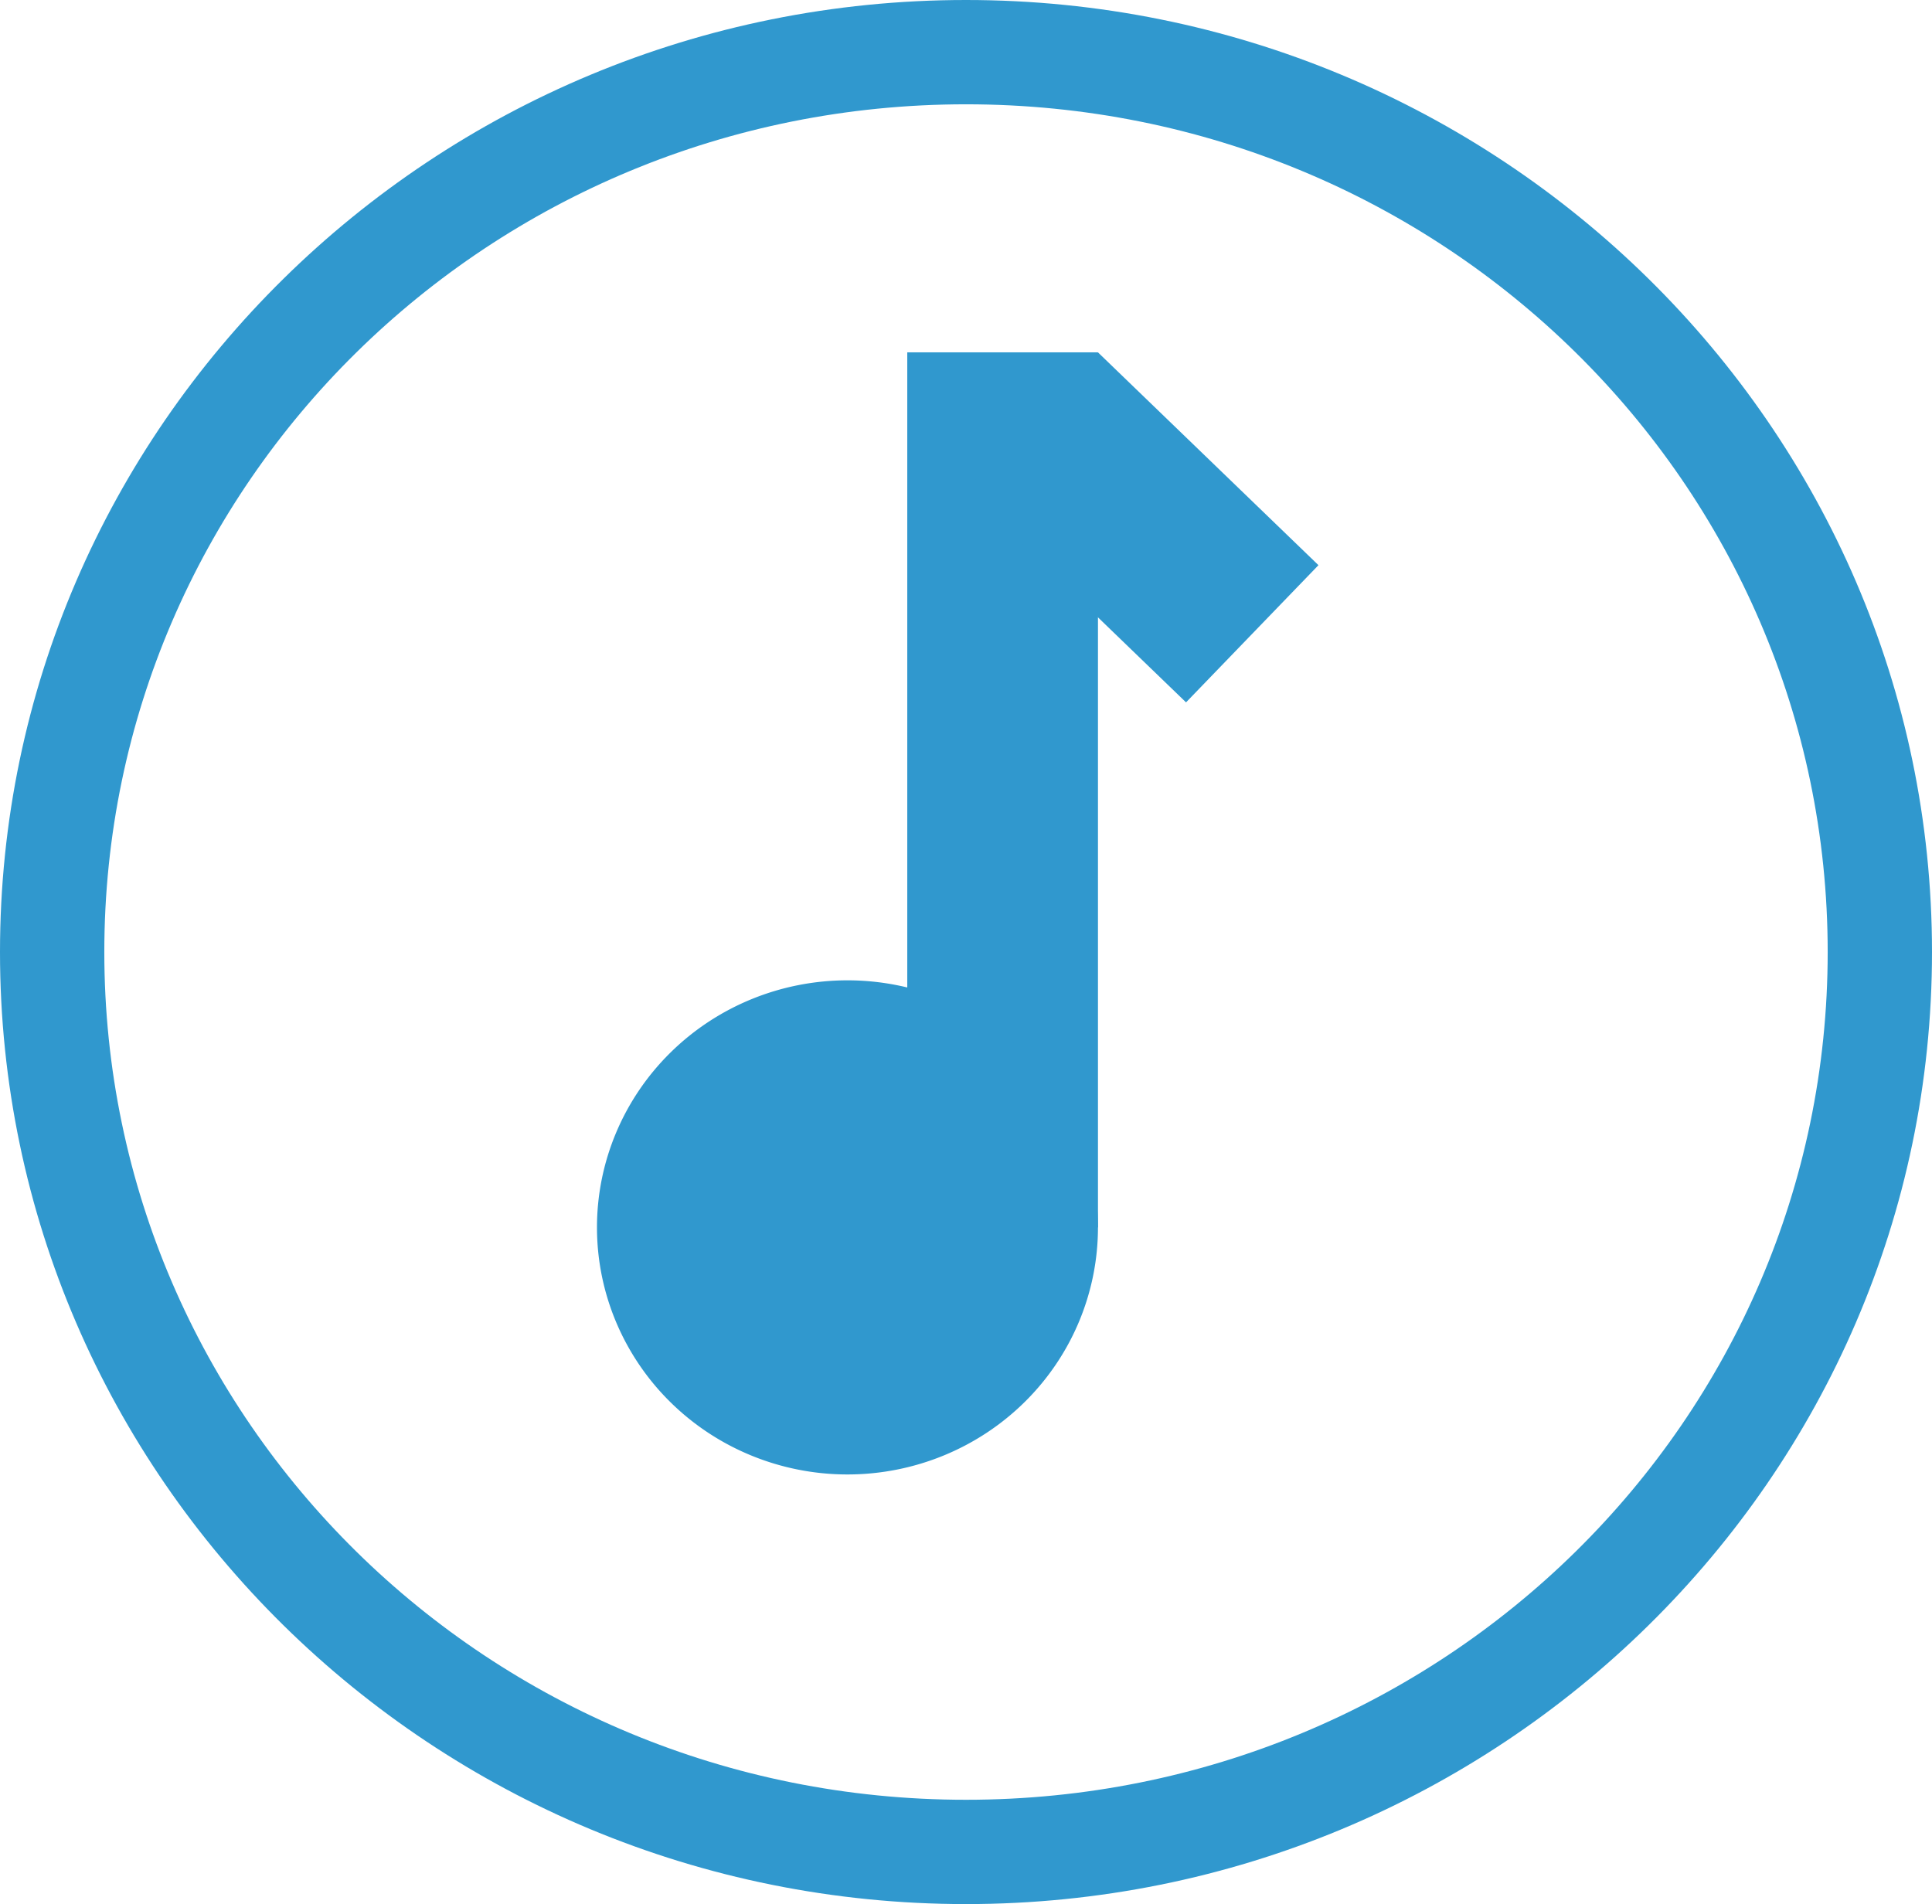 <?xml version="1.0" encoding="UTF-8" standalone="no"?>
<!-- Created with Inkscape (http://www.inkscape.org/) -->

<svg
   width="744.899"
   height="734.203"
   viewBox="0 0 197.088 194.258"
   version="1.1"
   id="svg5"
   inkscape:version="1.4 (86a8ad7, 2024-10-11)"
   sodipodi:docname="Logo.svg"
   xmlns:inkscape="http://www.inkscape.org/namespaces/inkscape"
   xmlns:sodipodi="http://sodipodi.sourceforge.net/DTD/sodipodi-0.dtd"
   xmlns="http://www.w3.org/2000/svg"
   xmlns:svg="http://www.w3.org/2000/svg">
  <sodipodi:namedview
     id="namedview7"
     pagecolor="#ffffff"
     bordercolor="#000000"
     borderopacity="0.25"
     inkscape:showpageshadow="2"
     inkscape:pageopacity="0.0"
     inkscape:pagecheckerboard="0"
     inkscape:deskcolor="#d1d1d1"
     inkscape:document-units="px"
     showgrid="false"
     inkscape:zoom="0.19041982"
     inkscape:cx="724.71448"
     inkscape:cy="974.1633"
     inkscape:window-width="1920"
     inkscape:window-height="991"
     inkscape:window-x="2391"
     inkscape:window-y="-9"
     inkscape:window-maximized="1"
     inkscape:current-layer="layer1"
     showguides="true"
     showborder="true" />
  <defs
     id="defs2" />
  <g
     inkscape:label="Layer 1"
     inkscape:groupmode="layer"
     id="layer1"
     transform="translate(-35.793,-24.607)">
    <path
       style="color:#000000;fill:#3098ce;fill-opacity:1;-inkscape-stroke:none"
       d="m 134.336,24.607 c -54.318,3e-6 -98.543,43.505 -98.543,97.129 -1e-6,53.624 44.225,97.129 98.543,97.129 54.318,0 98.545,-43.505 98.545,-97.129 -1e-5,-53.624 -44.227,-97.129 -98.545,-97.129 z m 0,10.641 c 48.654,-4e-6 87.904,38.704 87.904,86.488 0,47.785 -39.25,86.488 -87.904,86.488 -48.654,0 -87.902,-38.704 -87.902,-86.488 2e-6,-47.785 39.248,-86.488 87.902,-86.488 z"
       id="path10098" />
    <g
       id="g11589"
       transform="translate(28.373,15.025)"
       style="fill:#3098ce;fill-opacity:1">
      <path
         id="rect11558"
         style="fill:#3098ce;fill-opacity:1;stroke-width:1"
         d="M 99.973,45.529 H 119.426 V 134.803 H 99.973 Z" />
      <path
         id="rect11560"
         style="fill:#3098ce;fill-opacity:1;stroke-width:1"
         transform="rotate(-46.014)"
         d="M 30.727,117.547 H 50.179 V 148.811 H 30.727 Z" />
      <path
         id="path11562"
         style="fill:#3098ce;fill-opacity:1;stroke-width:1"
         d="m 119.426,134.803 a 25.554,25.206 0 0 1 -25.553,25.206 25.554,25.206 0 0 1 -25.554,-25.206 25.554,25.206 0 0 1 25.554,-25.206 25.554,25.206 0 0 1 25.553,25.206 z" />
    </g>
  </g>
</svg>

